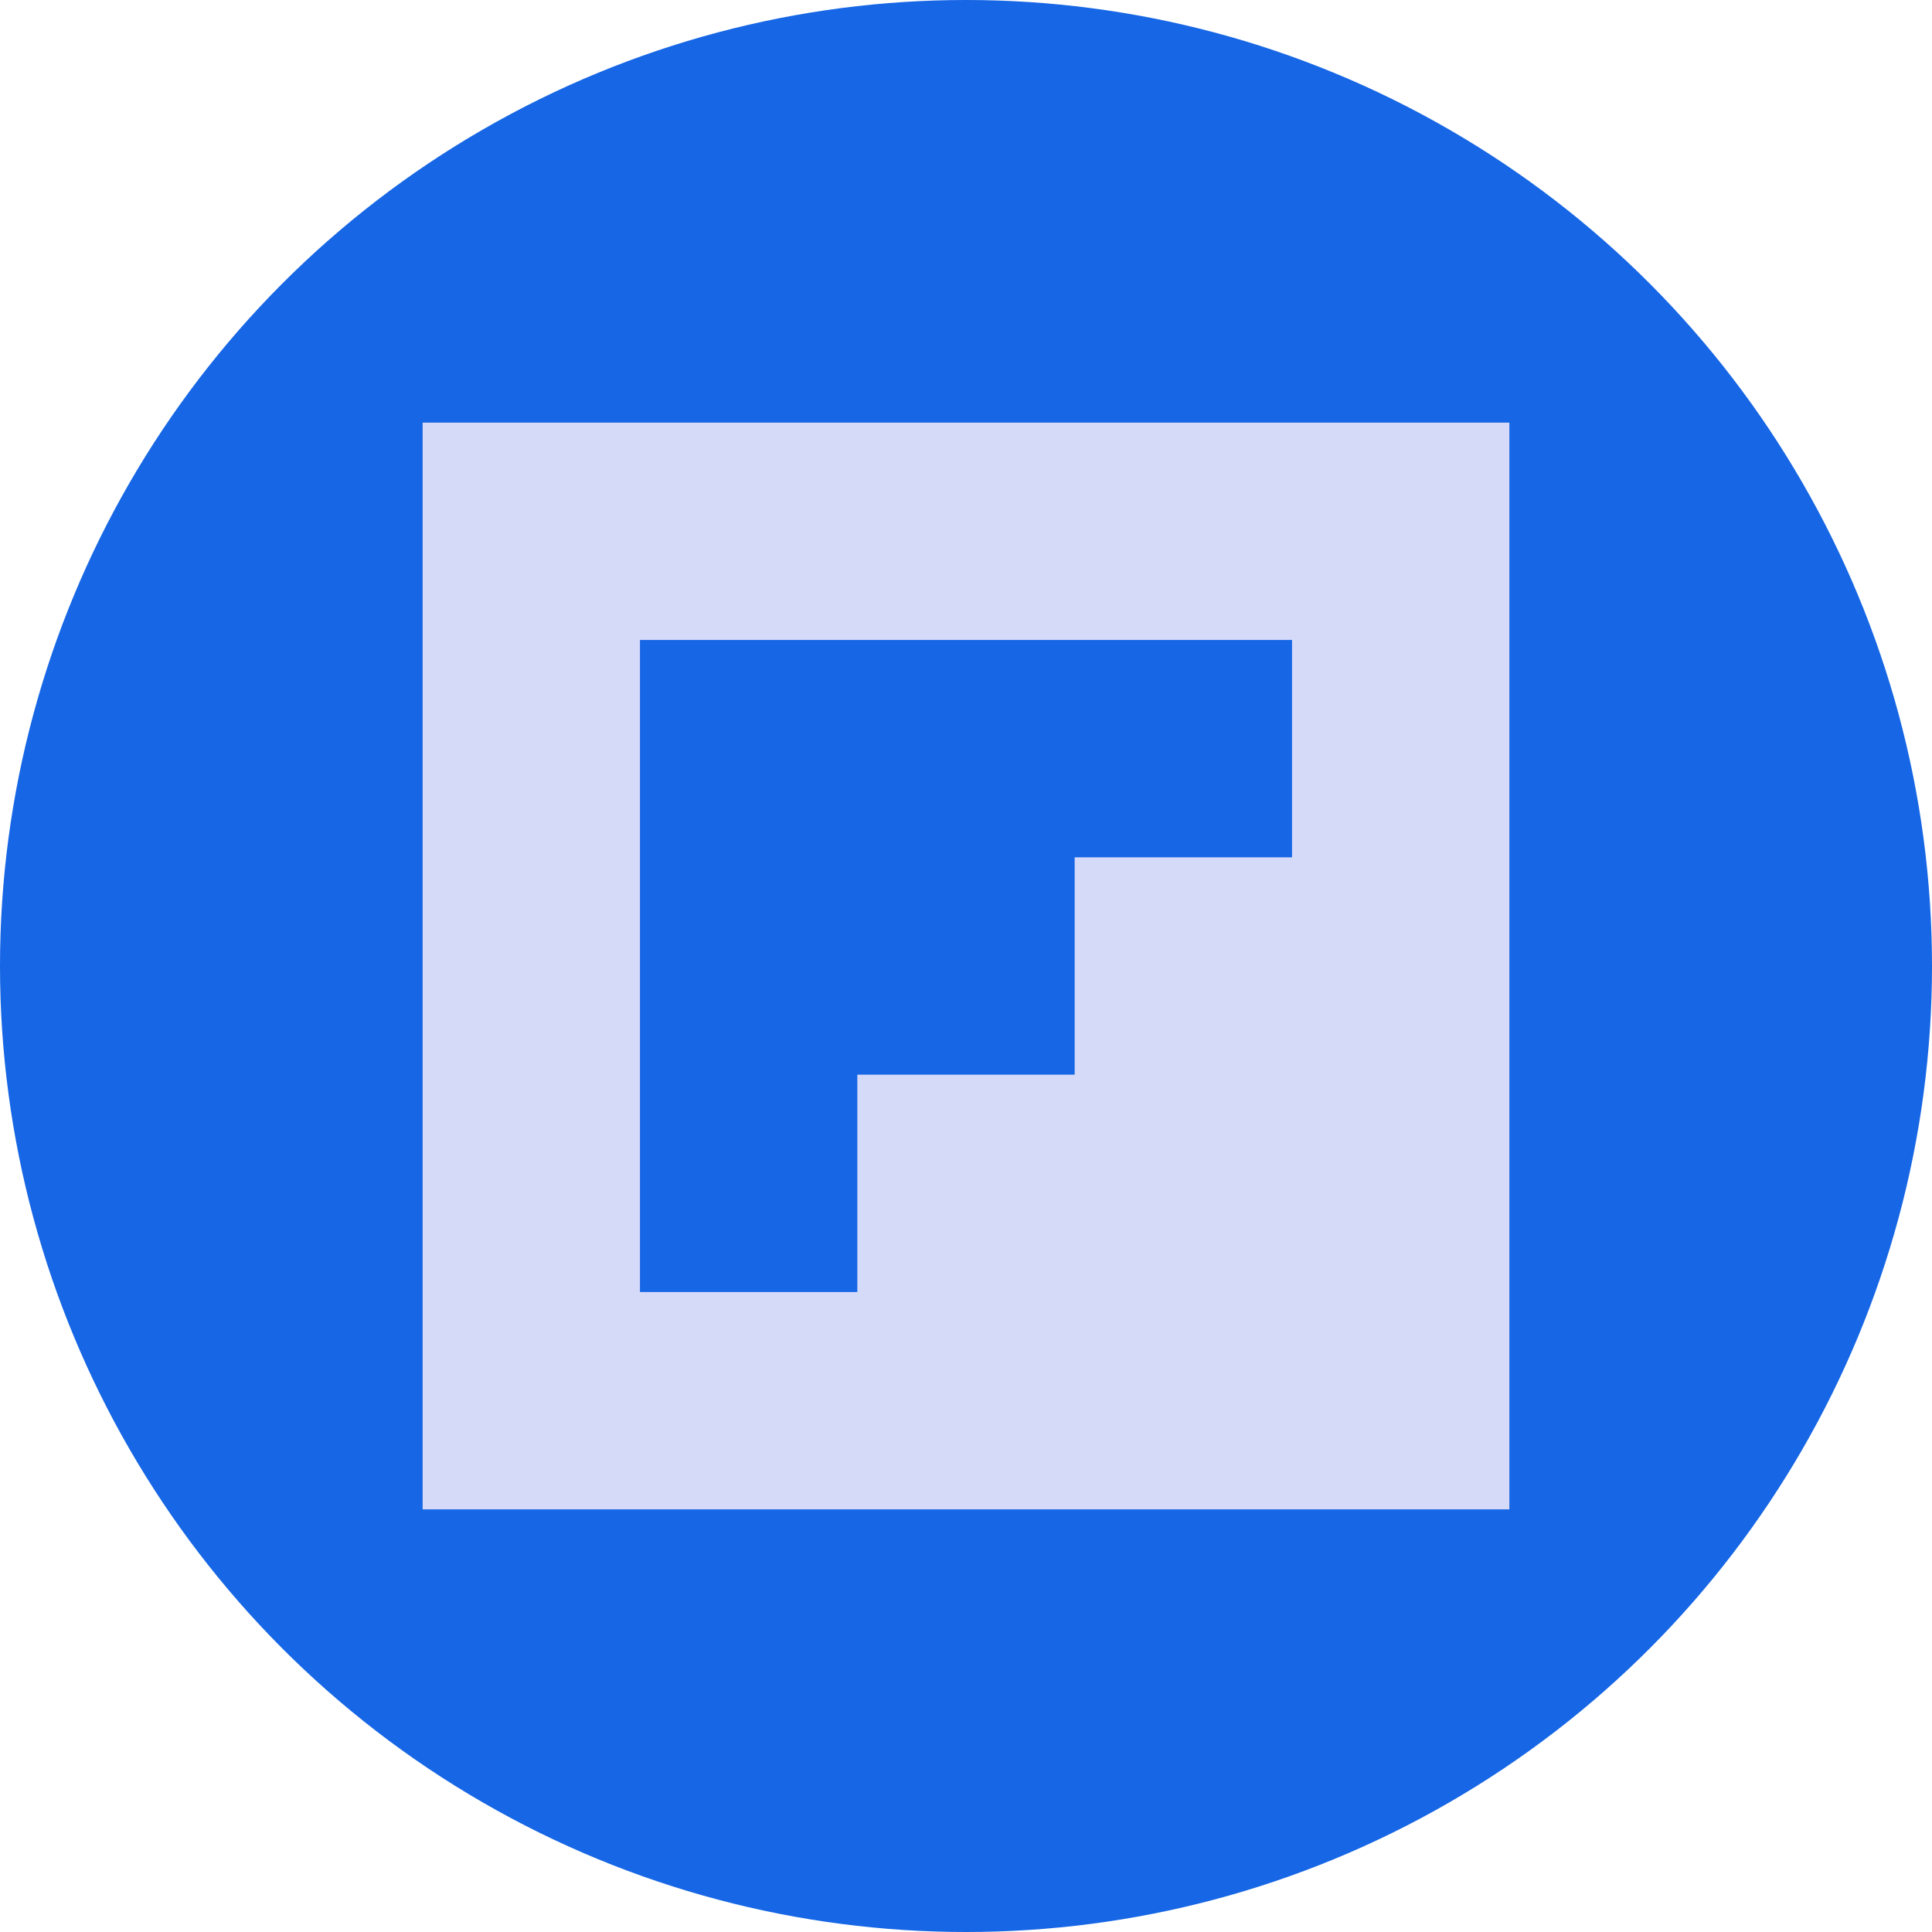 <svg xmlns="http://www.w3.org/2000/svg" width="56" height="56" viewBox="0 0 56 56"><defs><style>.a{fill:#1666e5;}.b{fill:#d6daf9;}</style></defs><g transform="translate(-168 -2298)"><circle class="a" cx="28" cy="28" r="28" transform="translate(168 2298)"/><path class="b" d="M0,2.25v31.5H31.5V2.25Zm25.2,12.6H18.9v6.3H12.6v6.3H6.3V8.55H25.2Z" transform="translate(180.25 2308)"/></g></svg>